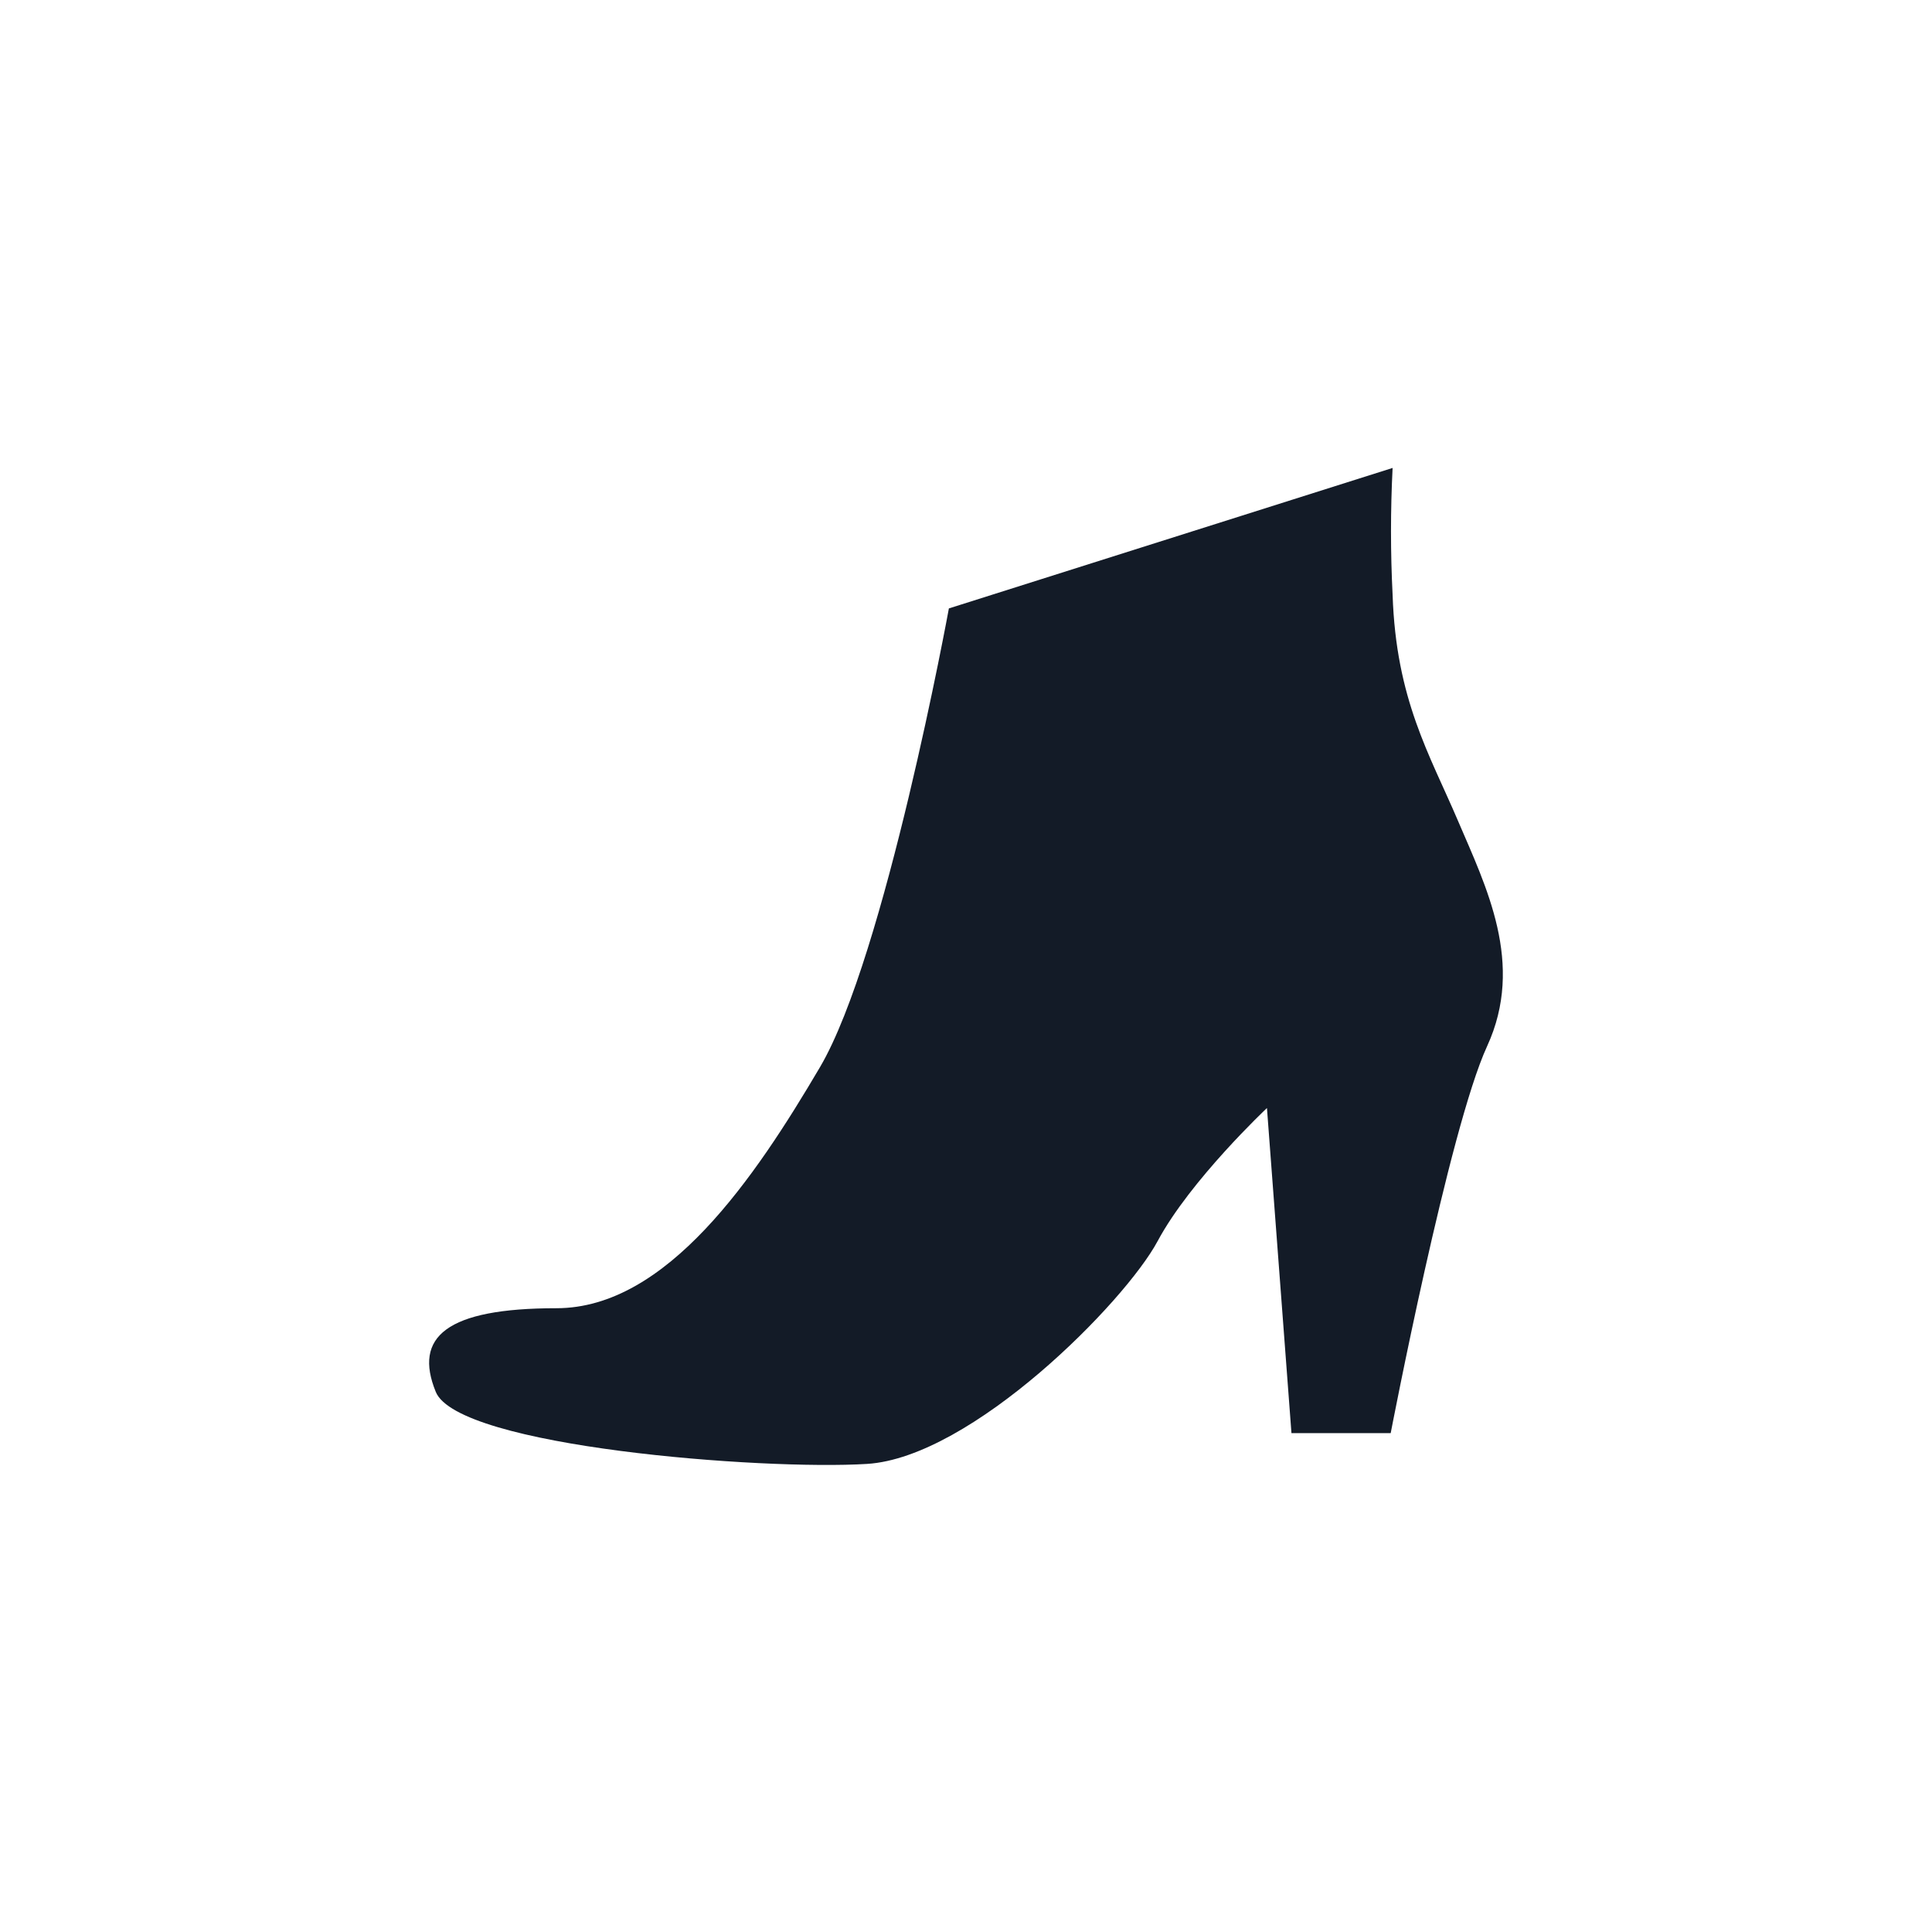 <?xml version="1.0" encoding="UTF-8"?>
<!-- Uploaded to: ICON Repo, www.iconrepo.com, Generator: ICON Repo Mixer Tools -->
<svg width="800px" height="800px" version="1.1" viewBox="144 144 512 512" xmlns="http://www.w3.org/2000/svg">
 <path d="m486.25 523.79h26.301s15.469-80.609 25.543-102.52c10.078-21.914-0.301-42.371-7.758-59.852-7.457-17.48-16.375-32.043-17.281-59.801v-0.004c-0.566-11.195-0.566-22.41 0-33.605l-117.59 37.23s-16.879 92.195-34.16 121.57c-17.281 29.371-40.605 63.883-69.828 63.883-29.223 0-37.938 7.609-31.992 22.168 5.945 14.559 86.504 20.809 114.27 19.094 27.762-1.715 68.367-42.875 77.031-59.047 8.664-16.172 28.969-35.266 28.969-35.266z" fill="#131b27"/>
</svg>